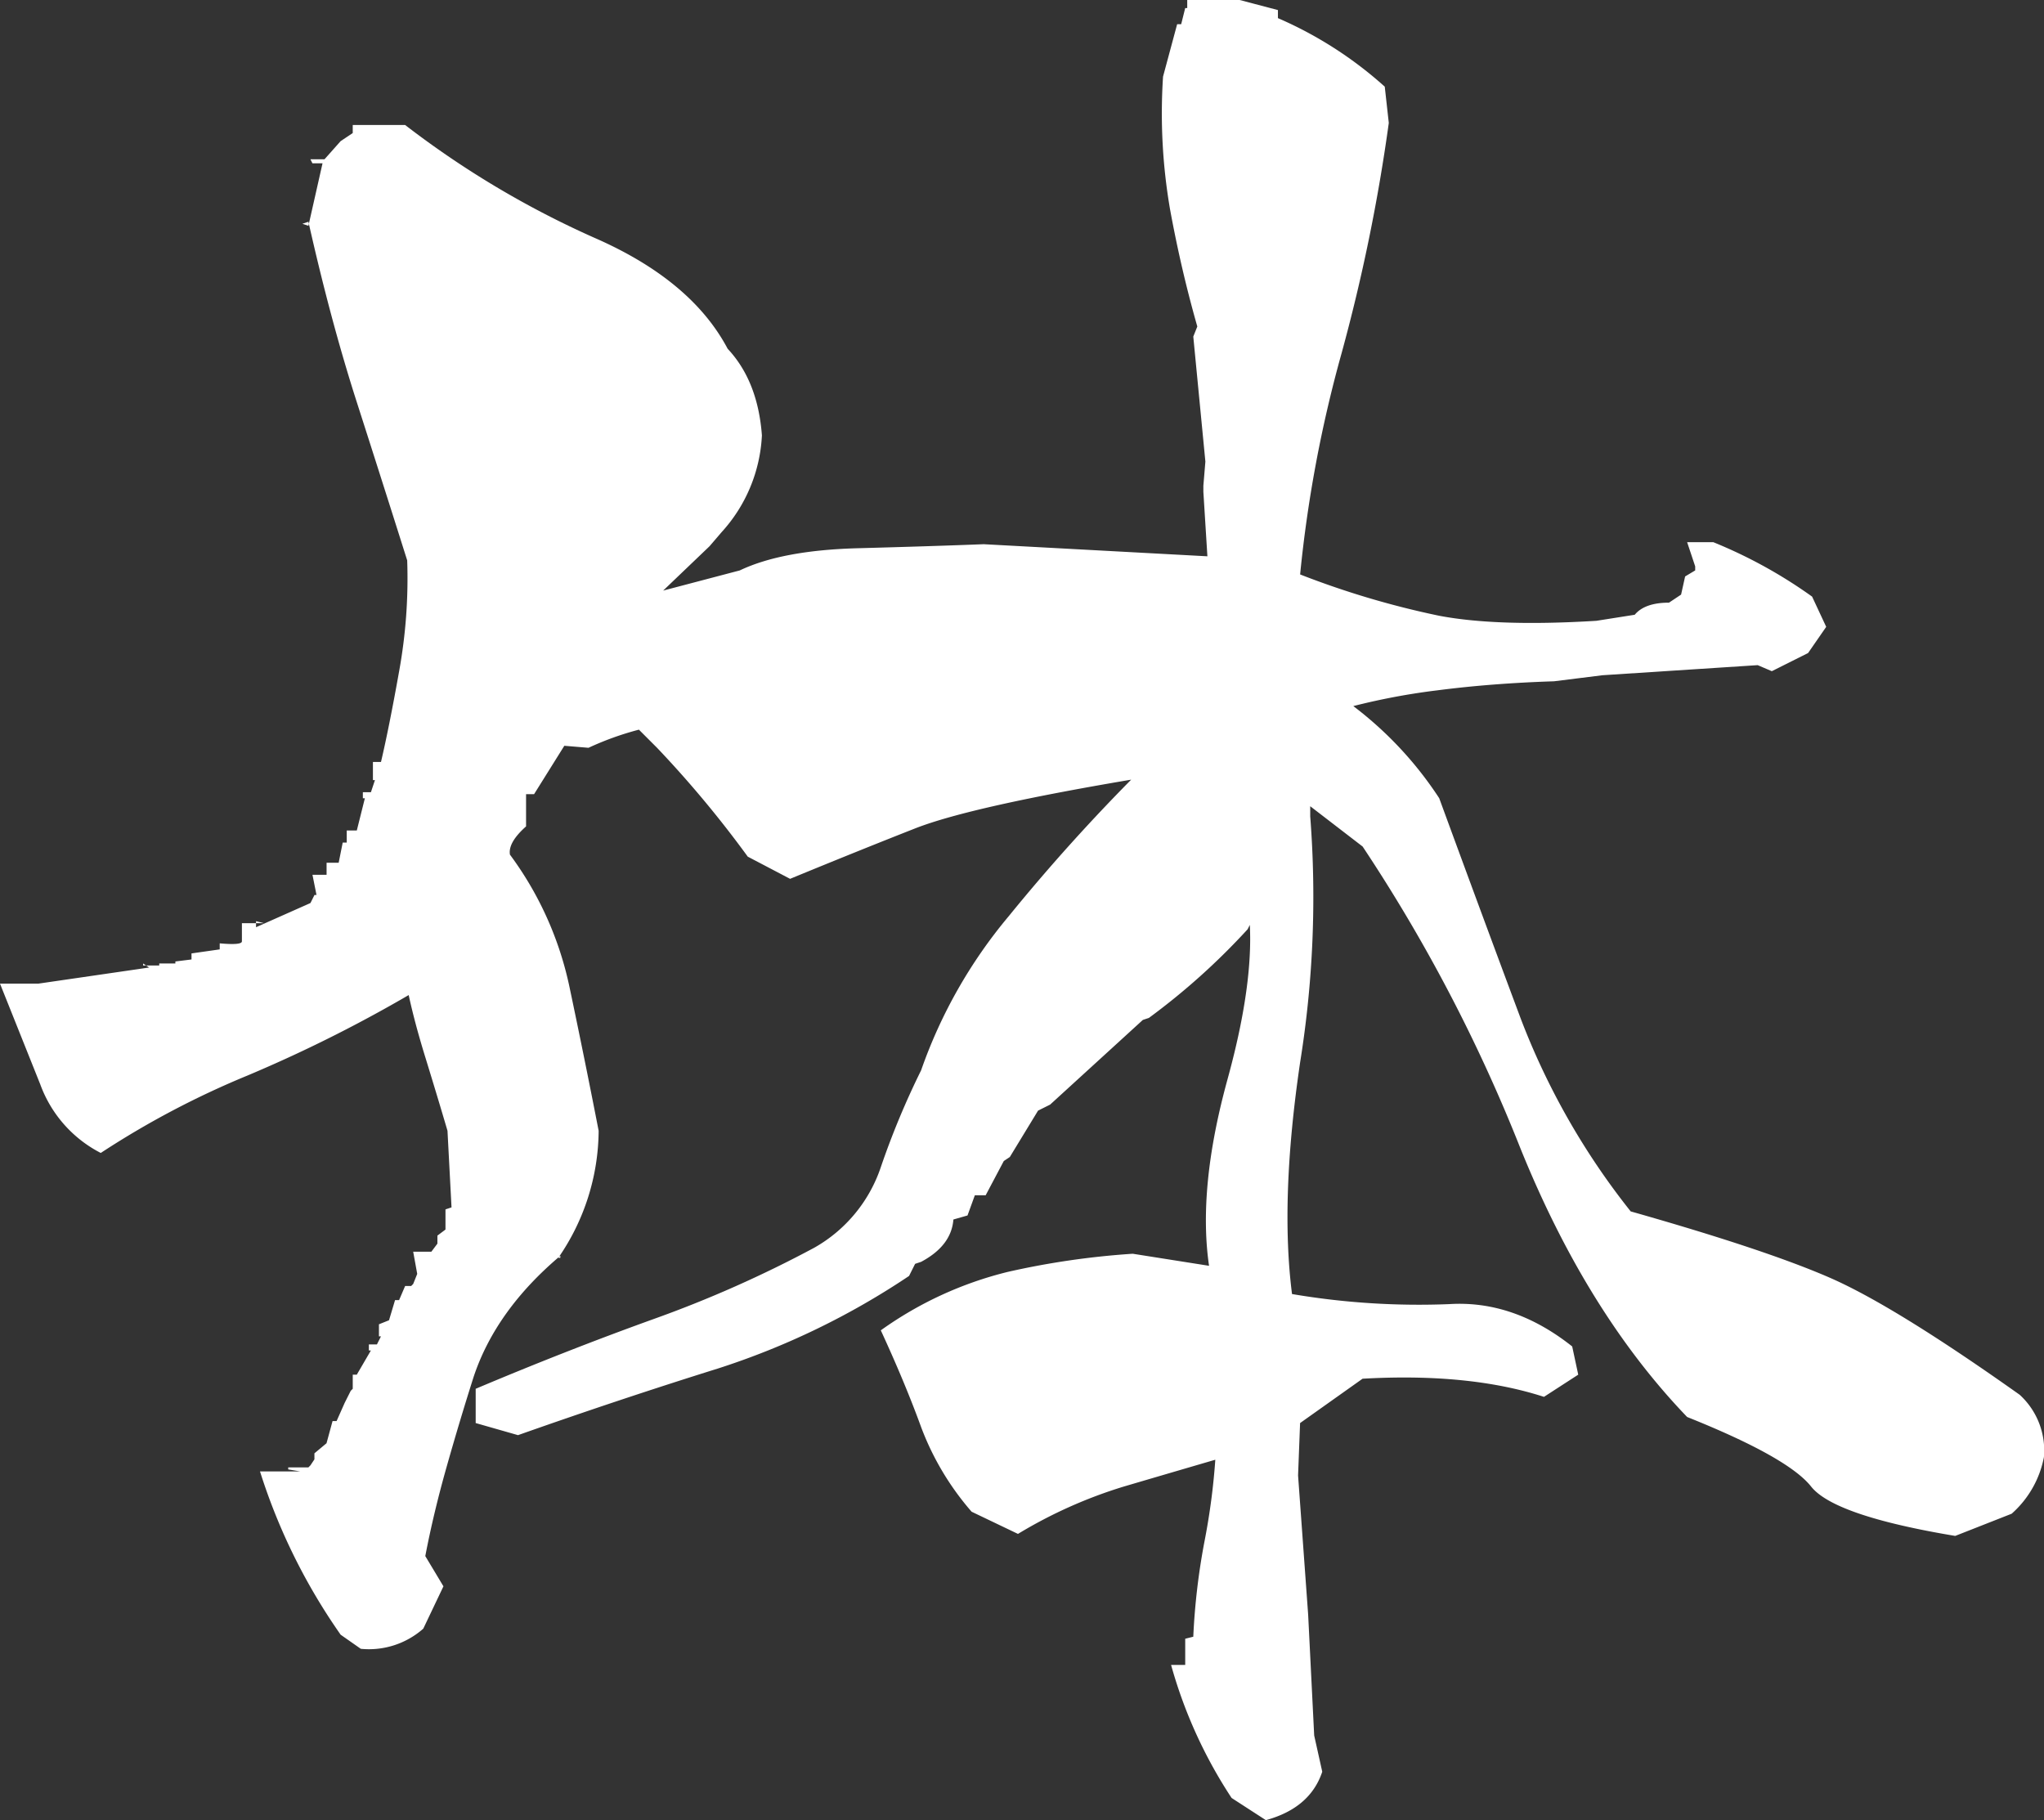 <svg xmlns="http://www.w3.org/2000/svg" width="276.295" height="246.032" viewBox="0 0 276.295 246.032">
  <rect x="0" y="0" width="276.295" height="246.032" fill="#333333" stroke="none"/>
  <path id="パス_8402" data-name="パス 8402" d="M172.2,22.614l-4.632-3A63.685,63.685,0,0,1,159.39,1.635H161.3V-1.907l1.09-.272a90.883,90.883,0,0,1,1.5-12.806,90.4,90.4,0,0,0,1.5-11.443h1.09q-6.539,1.907-13.487,3.951a63.211,63.211,0,0,0-14.3,6.4l-6.267-3A37.433,37.433,0,0,1,125.6-30.516q-2.18-5.994-5.449-13.078a49.932,49.932,0,0,1,17.165-7.9,108.227,108.227,0,0,1,16.893-2.452l10.354,1.635v.272q-1.635-10.626,2.452-25.475t2.725-23.84l1.635.272-1.635,3.27a91.541,91.541,0,0,1-13.351,11.988l-.817.272L143.042-74.109l-1.09.545-.545.272-3.814,6.267-.817.545-2.452,4.632h-1.635l.272-.272-1.09,3-1.907.545q-.272,3.542-4.359,5.722l-.817.272-.817,1.635A102.72,102.72,0,0,1,98.086-38.417Q85.008-34.33,71.112-29.426l-5.722-1.635v-4.632q12.261-5.177,23.977-9.4a159.552,159.552,0,0,0,21.8-9.672,19.726,19.726,0,0,0,8.991-10.9A108.865,108.865,0,0,1,125.6-78.741a66.56,66.56,0,0,1,11.852-20.843,255.71,255.71,0,0,1,17.574-19.481l.272.817q-22.887,3.814-30.516,6.812t-16.893,6.812l-5.722-3a146.074,146.074,0,0,0-12.261-14.713l-2.452-2.452a40.3,40.3,0,0,0-6.812,2.452l-3.27-.272-4.087,6.539H72.2v4.359q-2.452,2.18-2.18,3.814A45.941,45.941,0,0,1,78.06-90.048q2.043,9.672,3.951,19.481A30.467,30.467,0,0,1,76.562-53.4h.272v-.272q-8.719,7.356-11.716,16.348-1.907,5.994-3.678,12.261T58.579-13.078l2.452,4.087L58.307-3.27A11.094,11.094,0,0,1,49.86-.545L47.136-2.452a80.709,80.709,0,0,1-10.9-22.069h5.449l-1.635-.272v-.272h2.725l.272-.272.545-.817v-.817l1.635-1.362.817-3h.545l1.09-2.452L48.5-35.42l.272-.272V-37.6h1.635l-.817.817-.272-.817,1.907-3.27H50.95v-.817h1.09l.545-1.09h-.272v-1.635l1.362-.545.817-2.725h.545l.817-1.907h.817l.272-.272.545-1.362-.545-3H59.4l.817-1.09V-56.4l1.09-.817v-2.725l.817-.272-.545-10.354q-1.362-4.632-3-9.945t-2.452-9.4h1.907A189.121,189.121,0,0,1,34.6-78.06a118.214,118.214,0,0,0-19.89,10.49,16.943,16.943,0,0,1-8.174-9.264L1.09-90.457H6.267l14.985-2.18-.817-.545v.272h2.18v-.272h2.18v-.272l2.18-.272v-.817l3.814-.545v-.817q3,.272,3-.272v-2.452h3l-1.09-.272v.817l7.356-3.27.545-1.09h.272l-.545-2.725h2.725l-.817.817V-106.8h1.635l.545-2.725h.545v-1.635h1.362l1.09-4.359h-.272v-.817h1.09l.545-1.635H51.5v-2.452h1.09q1.09-4.632,2.452-12.261a70.268,70.268,0,0,0,1.09-14.985q-3.27-10.354-6.812-21.388t-6.539-24.385l-.817.272h0l.817.272,1.907-8.446H43.321l-.272-.545h1.907l2.18-2.452,1.635-1.09v-1.09h7.084a125.335,125.335,0,0,0,25.611,15.258q13.078,5.722,17.982,14.985,4.087,4.359,4.632,11.716a20.891,20.891,0,0,1-5.449,13.078L97-149.581l-6.267,5.994,10.354-2.725q5.722-2.725,15.939-3t17.029-.545l30.243,1.635-.545-8.719v-.817l.272-3.27-1.635-16.893.545-1.362q-2.18-7.629-3.678-15.8a76.353,76.353,0,0,1-.954-17.982l1.907-7.084h.545l.545-2.18h.272v-1.09h7.084l5.177,1.362v1.09a53.154,53.154,0,0,1,14.44,9.264l.545,4.9a243.611,243.611,0,0,1-6.4,31.2,174.947,174.947,0,0,0-5.585,29.834,117.363,117.363,0,0,0,18.8,5.585q7.9,1.5,21.252.681l5.177-.817q1.362-1.635,4.632-1.635l1.635-1.09.545-2.452,1.362-.817v-.545l-1.09-3.27h3.542a64.668,64.668,0,0,1,13.351,7.356l1.907,4.087-2.452,3.542-4.9,2.452-1.907-.817L217.7-132.144l-6.539.817q-8.446.272-15.8,1.226a90.018,90.018,0,0,0-13.078,2.588l-1.09-2.452a49.711,49.711,0,0,1,14.44,14.44q5.994,16.348,11.035,29.834a97.78,97.78,0,0,0,14.849,26.02q18.255,5.177,26.974,8.991t25.611,15.8a10.187,10.187,0,0,1,3.27,8.446,13.639,13.639,0,0,1-4.359,7.629l-7.629,3q-16.348-2.725-19.481-6.675t-16.756-9.4q-13.623-14.168-22.614-36.51a219.568,219.568,0,0,0-21.252-40.6l-7.084-5.449v1.362a140.9,140.9,0,0,1-1.362,33.24Q174.1-61.3,175.737-48.5a102.312,102.312,0,0,0,21.252,1.362q8.719-.545,16.62,5.722l.817,3.814-4.632,3q-10.081-3.27-24.521-2.452l-8.446,5.994-.272,7.084,1.362,18.8.817,16.348,1.09,4.9Q178.189,20.979,172.2,22.614Z" transform="translate(-1.09 223.418)" fill="#fff"/>
</svg>

